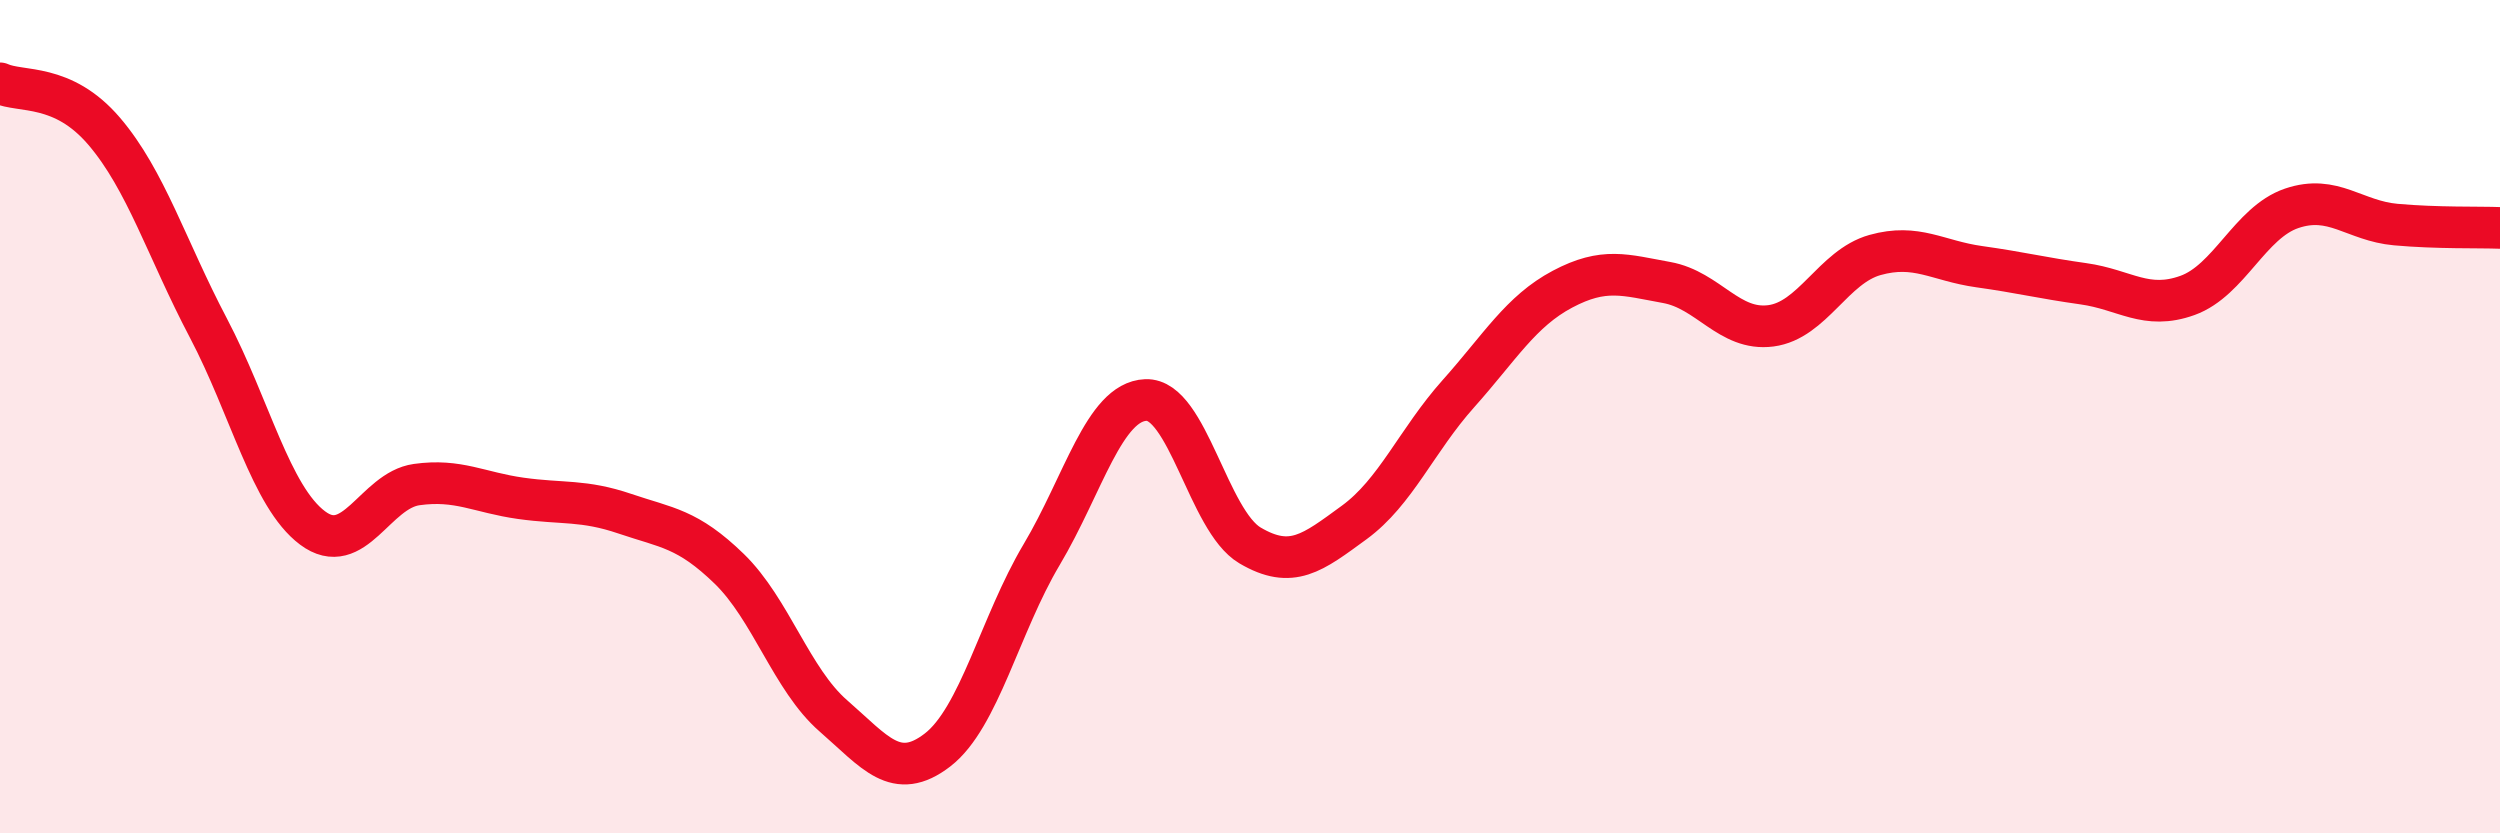
    <svg width="60" height="20" viewBox="0 0 60 20" xmlns="http://www.w3.org/2000/svg">
      <path
        d="M 0,2 C 0.5,2.23 1.5,1.98 2.5,3.15 C 3.5,4.32 4,5.97 5,7.87 C 6,9.77 6.5,11.92 7.5,12.67 C 8.5,13.42 9,11.77 10,11.63 C 11,11.49 11.5,11.82 12.5,11.96 C 13.5,12.1 14,11.99 15,12.33 C 16,12.67 16.5,12.68 17.5,13.65 C 18.5,14.62 19,16.31 20,17.18 C 21,18.05 21.5,18.77 22.5,18 C 23.5,17.23 24,14.99 25,13.31 C 26,11.63 26.5,9.64 27.5,9.6 C 28.5,9.56 29,12.5 30,13.09 C 31,13.68 31.5,13.27 32.5,12.54 C 33.5,11.81 34,10.57 35,9.45 C 36,8.33 36.5,7.47 37.5,6.94 C 38.5,6.41 39,6.6 40,6.78 C 41,6.96 41.5,7.95 42.5,7.82 C 43.5,7.69 44,6.4 45,6.12 C 46,5.84 46.5,6.26 47.5,6.4 C 48.5,6.54 49,6.67 50,6.81 C 51,6.95 51.5,7.45 52.5,7.09 C 53.5,6.73 54,5.34 55,5 C 56,4.66 56.5,5.3 57.5,5.39 C 58.5,5.48 59.5,5.45 60,5.47L60 20L0 20Z"
        fill="#EB0A25"
        opacity="0.1"
        stroke-linecap="round"
        stroke-linejoin="round"
      />
      <path
        d="M 0,2 C 0.5,2.23 1.5,1.98 2.5,3.15 C 3.5,4.32 4,5.97 5,7.87 C 6,9.77 6.5,11.92 7.5,12.67 C 8.5,13.42 9,11.77 10,11.63 C 11,11.49 11.5,11.82 12.5,11.96 C 13.5,12.1 14,11.99 15,12.33 C 16,12.67 16.5,12.68 17.5,13.65 C 18.5,14.62 19,16.31 20,17.18 C 21,18.05 21.5,18.77 22.5,18 C 23.5,17.23 24,14.99 25,13.31 C 26,11.63 26.5,9.64 27.5,9.6 C 28.5,9.56 29,12.5 30,13.09 C 31,13.68 31.5,13.27 32.5,12.54 C 33.5,11.81 34,10.57 35,9.45 C 36,8.33 36.5,7.47 37.5,6.94 C 38.5,6.41 39,6.6 40,6.78 C 41,6.96 41.5,7.95 42.5,7.82 C 43.5,7.69 44,6.4 45,6.12 C 46,5.84 46.5,6.26 47.5,6.4 C 48.5,6.54 49,6.67 50,6.81 C 51,6.95 51.5,7.45 52.5,7.09 C 53.5,6.73 54,5.34 55,5 C 56,4.66 56.5,5.3 57.5,5.39 C 58.5,5.48 59.5,5.45 60,5.47"
        stroke="#EB0A25"
        stroke-width="1"
        fill="none"
        stroke-linecap="round"
        stroke-linejoin="round"
      />
    </svg>
  